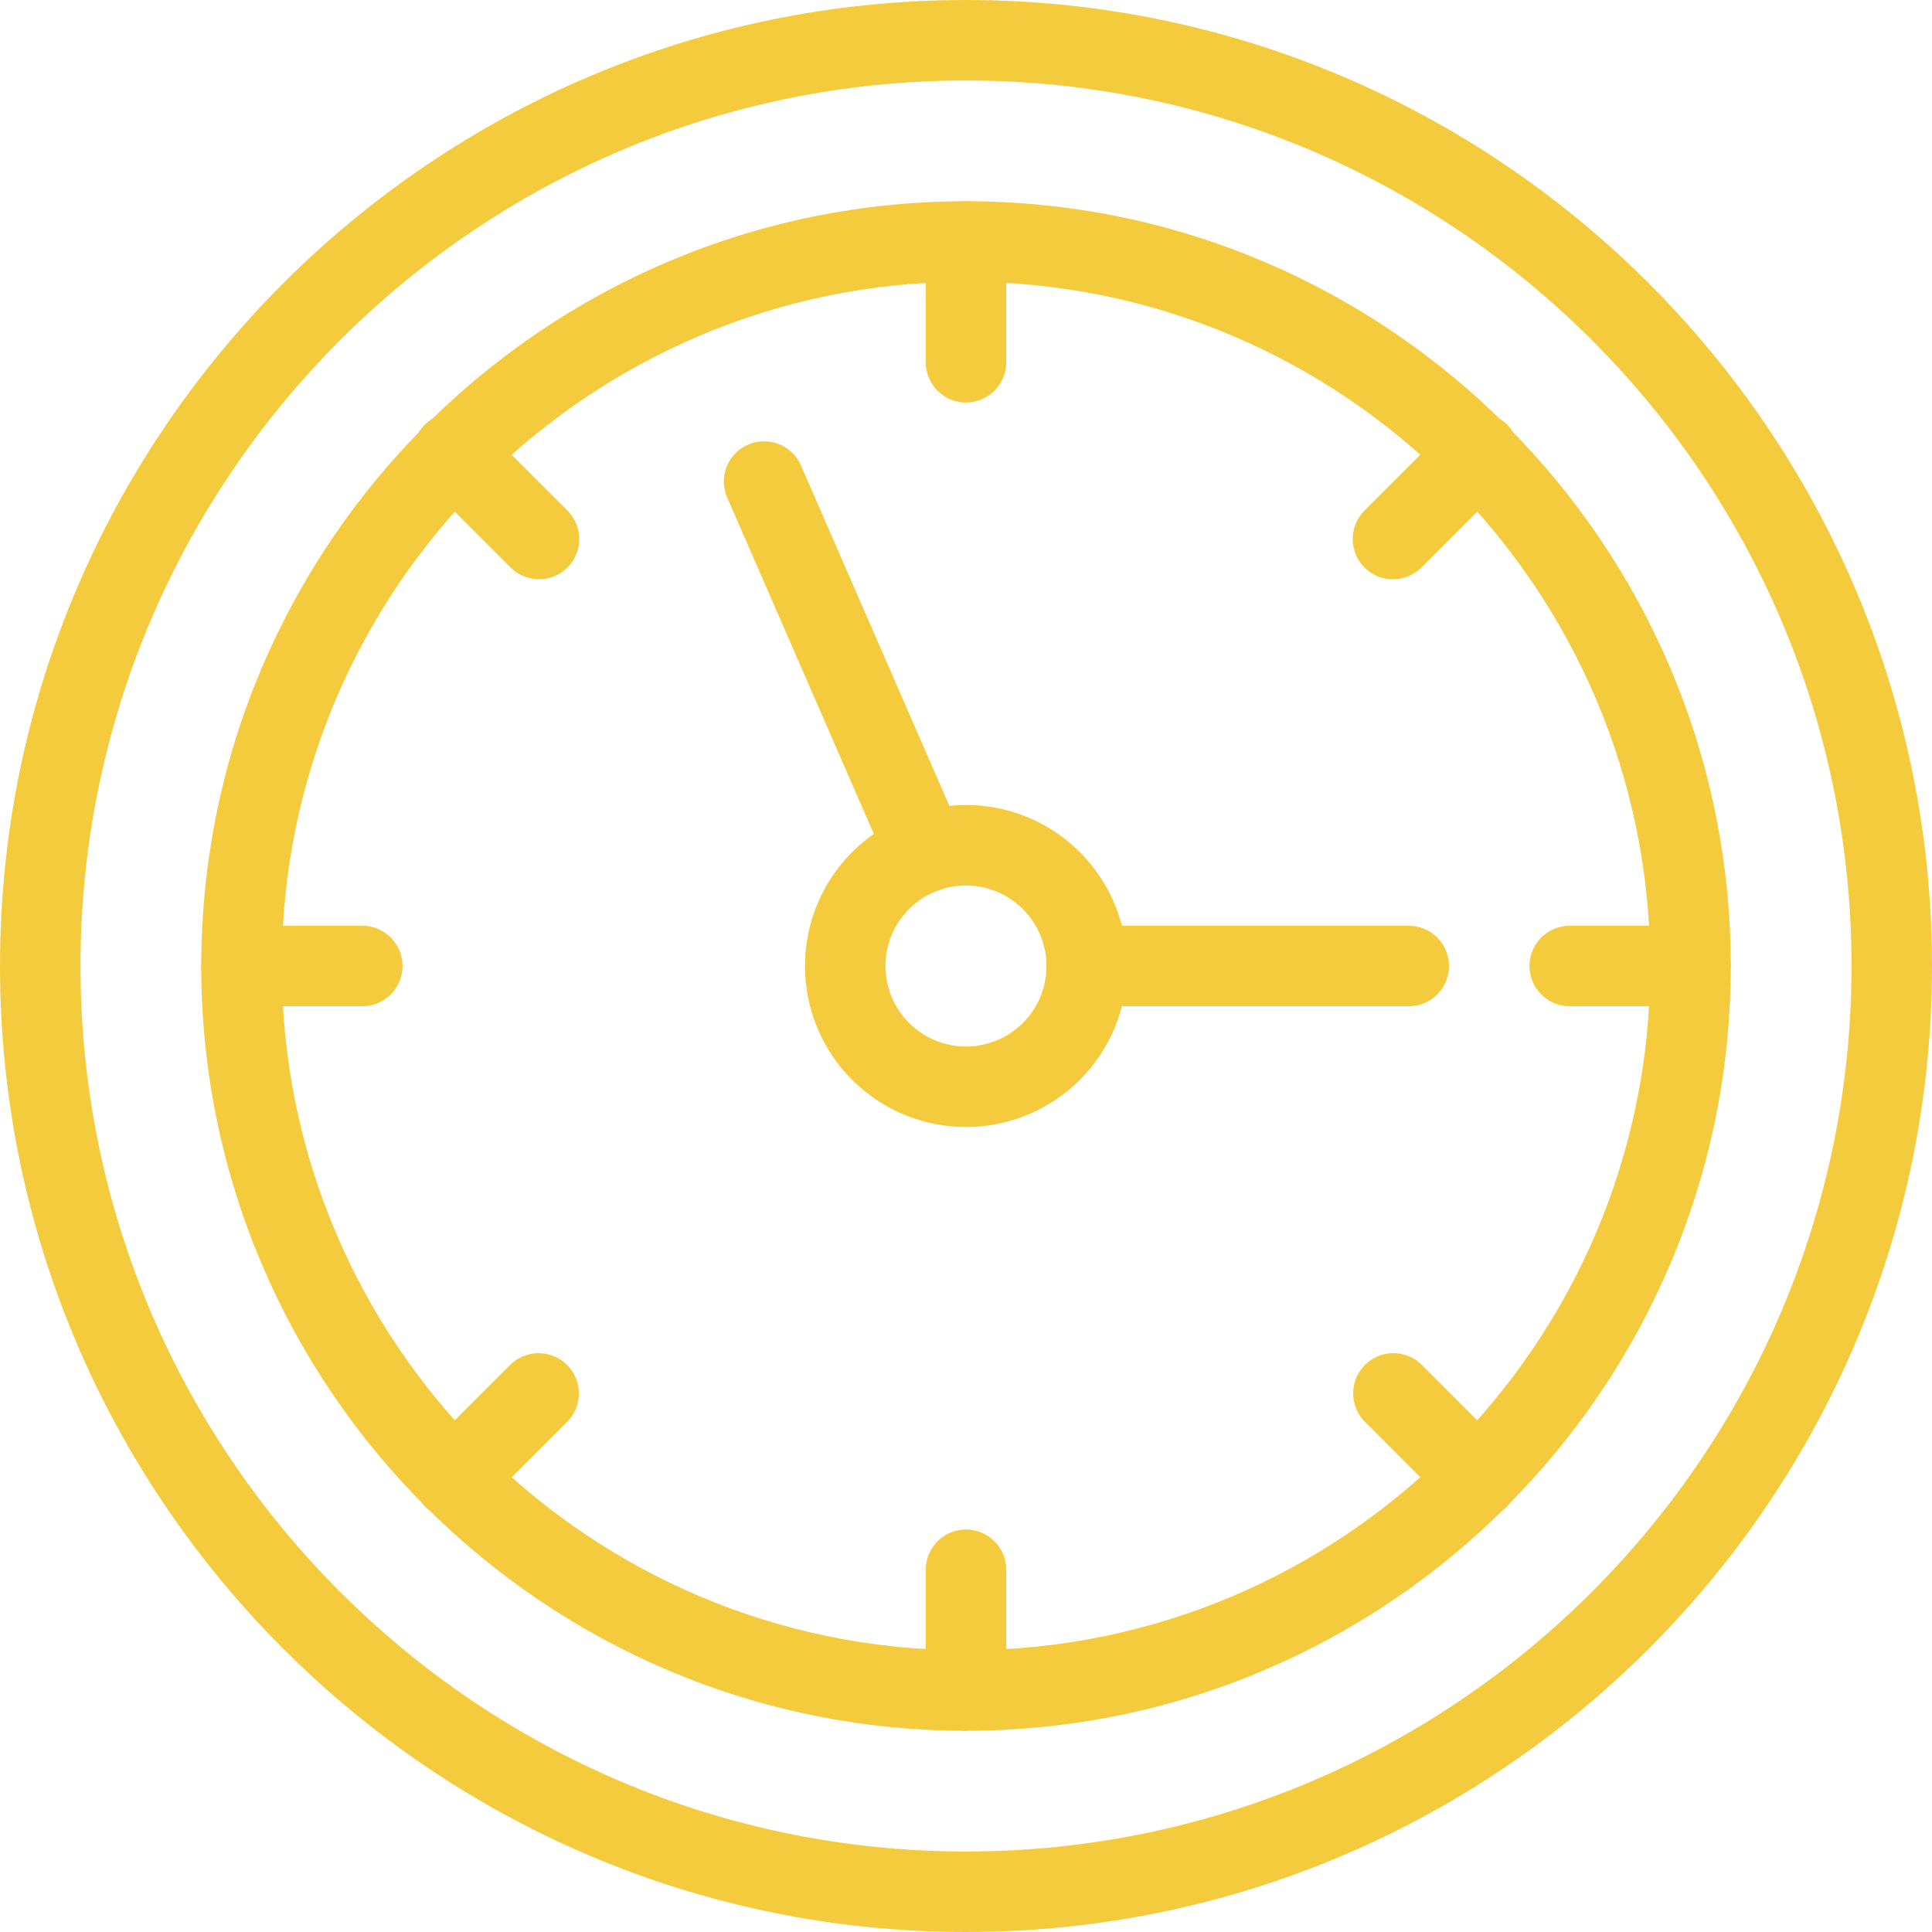 <svg id="Layer_1" data-name="Layer 1" xmlns="http://www.w3.org/2000/svg" xmlns:xlink="http://www.w3.org/1999/xlink" viewBox="0 0 720 720"><defs><style>.cls-1{fill:none;}.cls-2{clip-path:url(#clip-path);}.cls-3{fill:#f5cb3e;}</style><clipPath id="clip-path"><rect class="cls-1" width="720" height="720"/></clipPath></defs><g class="cls-2"><path class="cls-3" d="M360,30C178.06,30,30,178,30,360S178,690,360,690,690,542,690,360,542,30,360,30m0,690C161.49,720,0,558.51,0,360S161.49,0,360,0,720,161.49,720,360,558.51,720,360,720"/><path class="cls-3" d="M360,105c-140.6,0-255,114.39-255,255S219.4,615,360,615,615,500.6,615,360,500.61,105,360,105m0,540C202.86,645,75,517.14,75,360S202.86,75,360,75,645,202.85,645,360,517.15,645,360,645"/><path class="cls-3" d="M360,150a15,15,0,0,1-15-15V90a15,15,0,0,1,30,0l0,45A15,15,0,0,1,360,150Z"/><path class="cls-3" d="M519.1,215.88a15,15,0,0,1-10.6-25.59l31.81-31.82a15,15,0,1,1,21.21,21.21L529.71,211.5A15,15,0,0,1,519.1,215.88Z"/><path class="cls-3" d="M630,375H585a15,15,0,0,1,0-30h45a15,15,0,0,1,0,30"/><path class="cls-3" d="M550.92,565.91a14.91,14.91,0,0,1-10.61-4.38L508.5,529.71a15,15,0,0,1,21.21-21.21l31.81,31.82a15,15,0,0,1-10.6,25.59Z"/><path class="cls-3" d="M360,645h0a15,15,0,0,1-15-15V585a15,15,0,0,1,15-15h0a15,15,0,0,1,15,15l0,45A15,15,0,0,1,360,645Z"/><path class="cls-3" d="M169.09,565.91a15,15,0,0,1-10.61-25.59L190.3,508.5a15,15,0,0,1,21.21,21.21l-31.82,31.82A14.9,14.9,0,0,1,169.09,565.91Z"/><path class="cls-3" d="M135,375H90a15,15,0,0,1,0-30h45a15,15,0,0,1,0,30"/><path class="cls-3" d="M200.89,215.88a14.91,14.91,0,0,1-10.61-4.38l-31.81-31.82a15,15,0,1,1,21.21-21.21l31.81,31.82a15,15,0,0,1-10.6,25.59Z"/><path class="cls-3" d="M360,330a30,30,0,1,0,30,30,30.05,30.05,0,0,0-30-30m0,90a60,60,0,1,1,60-60,60,60,0,0,1-60,60"/><path class="cls-3" d="M345,332.62a15,15,0,0,1-13.76-9L271.26,186a15,15,0,1,1,27.47-12l60,137.61a15,15,0,0,1-13.74,21Z"/><path class="cls-3" d="M405,375a15,15,0,0,1,0-30H525a15,15,0,1,1,0,30Z"/></g></svg>